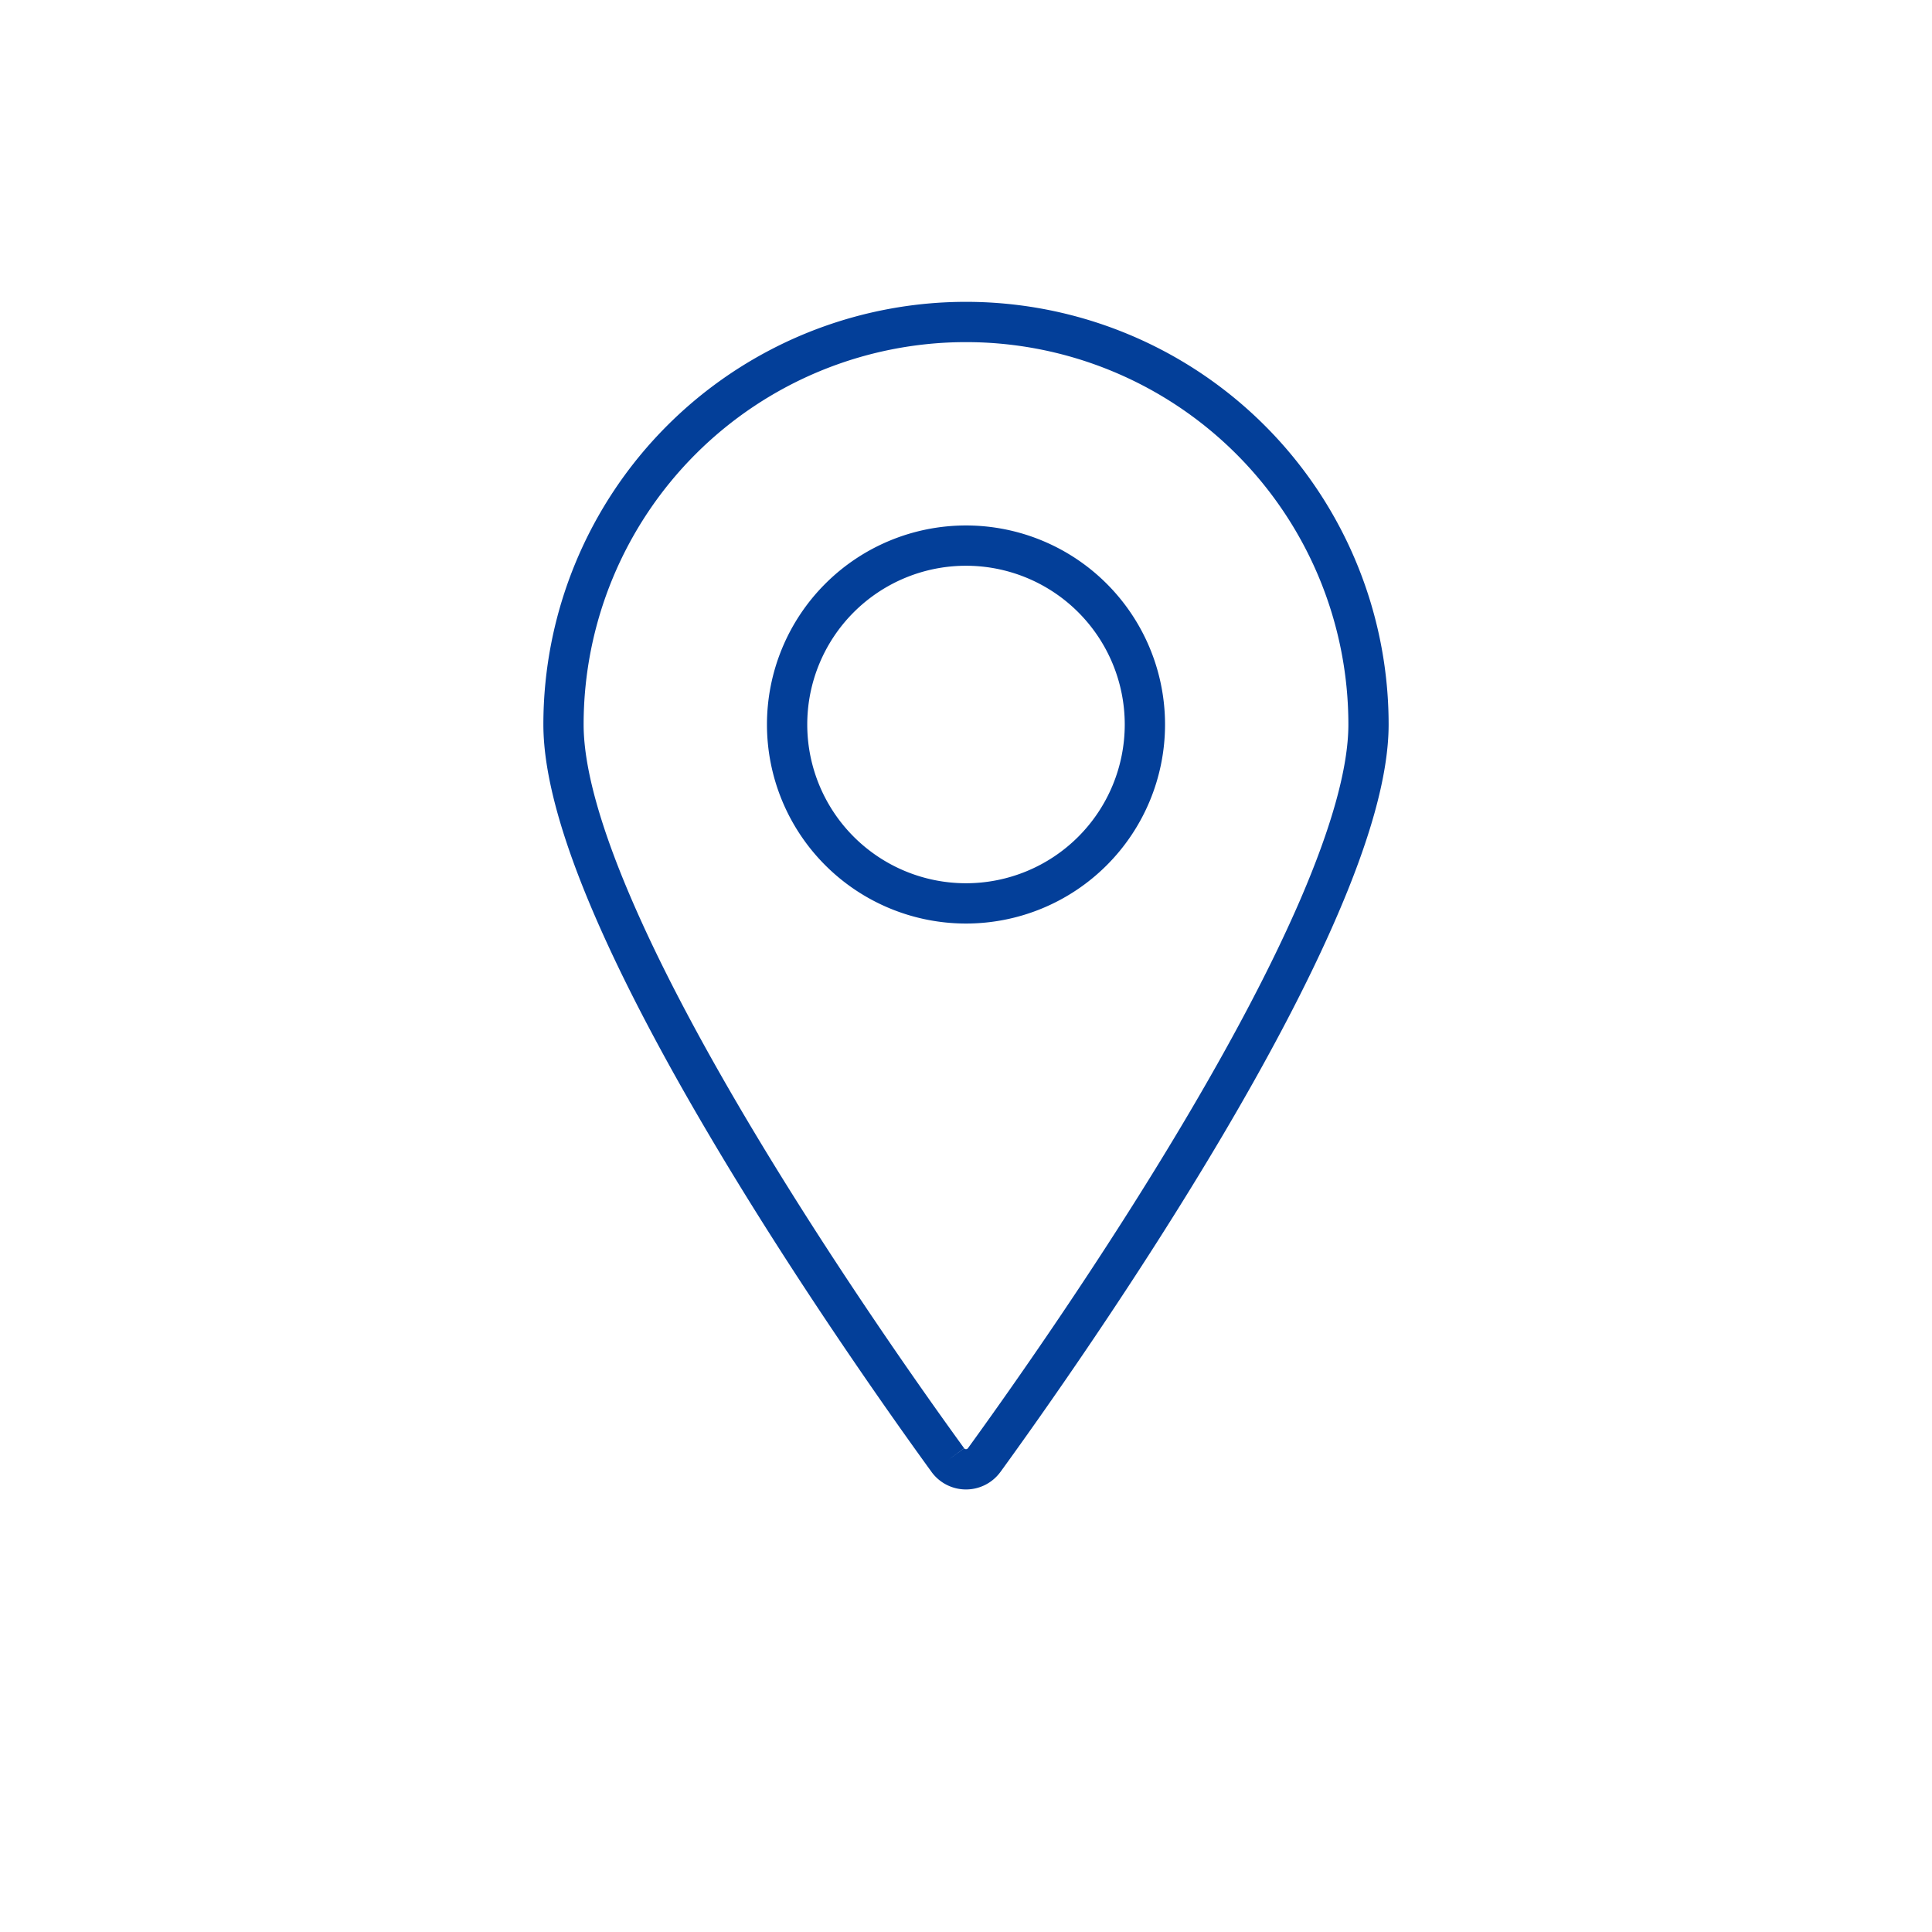 <svg xmlns="http://www.w3.org/2000/svg" fill="none" viewBox="0 0 48 48">
  <path fill="#033F99" fill-rule="evenodd" d="M24 14.056a3.944 3.944 0 1 0 0 7.888 3.944 3.944 0 0 0 0-7.888ZM19.055 18a4.944 4.944 0 1 1 9.89 0 4.944 4.944 0 0 1-9.89 0Z" clip-rule="evenodd"/>
  <path fill="#033F99" fill-rule="evenodd" d="M24 8.5a9.5 9.5 0 0 0-9.5 9.5c0 1.097.44 2.596 1.178 4.313.731 1.703 1.73 3.565 2.797 5.372 2.133 3.612 4.51 6.962 5.48 8.298l-.405.294.403-.296a.06.06 0 0 0 .047.024.06.06 0 0 0 .047-.023c.97-1.337 3.346-4.686 5.477-8.297 1.067-1.807 2.066-3.67 2.798-5.372C33.06 20.596 33.5 19.097 33.5 18A9.5 9.5 0 0 0 24 8.5Zm-7.425 2.075A10.5 10.5 0 0 1 34.5 18c0 1.31-.51 2.966-1.26 4.708-.754 1.757-1.777 3.66-2.854 5.485-2.156 3.652-4.554 7.032-5.531 8.378l-.002.002a1.059 1.059 0 0 1-1.707 0l-.001-.002c-.977-1.346-3.375-4.726-5.53-8.378-1.078-1.825-2.101-3.728-2.856-5.485C14.01 20.966 13.5 19.31 13.5 18a10.5 10.5 0 0 1 3.075-7.425Z" clip-rule="evenodd"/>
</svg>

